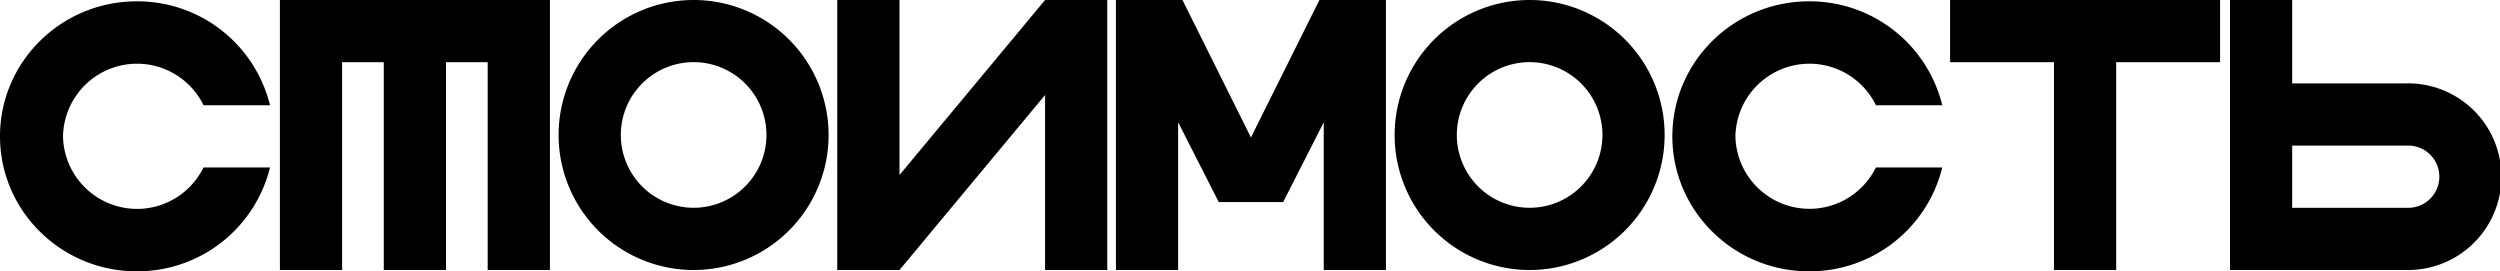 <?xml version="1.0" encoding="UTF-8"?> <svg xmlns="http://www.w3.org/2000/svg" viewBox="0 0 1148.14 124.61"><title>Стоимость</title><g id="Layer_2" data-name="Layer 2"><g id="Layer_1-2" data-name="Layer 1"><polygon points="479.96 0 413.1 80.37 413.1 0 384.52 0 384.52 124 413.1 124 479.96 43.63 479.96 124 508.52 124 508.52 0 479.96 0"></polygon><polygon points="1019.59 0 895.59 0 895.59 28.56 943.29 28.56 943.29 124 971.87 124 971.87 28.56 1019.59 28.56 1019.59 0"></polygon><path d="M318.54,95.42A33.44,33.44,0,1,1,352,62,33.45,33.45,0,0,1,318.54,95.42Zm0-95.42a62,62,0,1,0,62,62A62,62,0,0,0,318.54,0Z"></path><path d="M702.49,95.42A33.44,33.44,0,1,1,735.93,62,33.45,33.45,0,0,1,702.49,95.42Zm0-95.42a62,62,0,1,0,62,62A62,62,0,0,0,702.49,0Z"></path><polygon points="605.95 0 574.5 63.14 543.06 0 512.5 0 512.5 124 541.06 124 541.06 56.15 559.72 92.81 589.29 92.81 607.94 56.15 607.94 124 636.5 124 636.5 0 605.95 0"></polygon><path d="M1120.28,81.16A14.28,14.28,0,0,1,1106,95.44h-53.3V66.86H1106a14.28,14.28,0,0,1,14.28,14.28Zm-15-42.86H1052.7V0h-28.56V124h81.14a42.86,42.86,0,1,0,0-85.71Z"></path><path d="M93.46,76.91a34,34,0,0,1-64.52-14.3A34,34,0,0,1,93.48,48.33H124A62.69,62.69,0,0,0,62.83.61C28.13.61,0,28.38,0,62.61s28.13,62,62.83,62A62.72,62.72,0,0,0,124,76.91H93.46Z"></path><path d="M861.5,76.91A34,34,0,0,1,797,62.61a34,34,0,0,1,64.54-14.28H892A62.69,62.69,0,0,0,830.87.61c-34.7,0-62.83,27.76-62.83,62s28.13,62,62.83,62A62.72,62.72,0,0,0,892,76.91H861.5Z"></path><polygon points="128.55 0 128.55 124 157.11 124 157.11 28.56 176.25 28.56 176.25 124 204.83 124 204.83 28.56 223.97 28.56 223.97 124 252.55 124 252.55 0 128.55 0"></polygon></g></g></svg> 